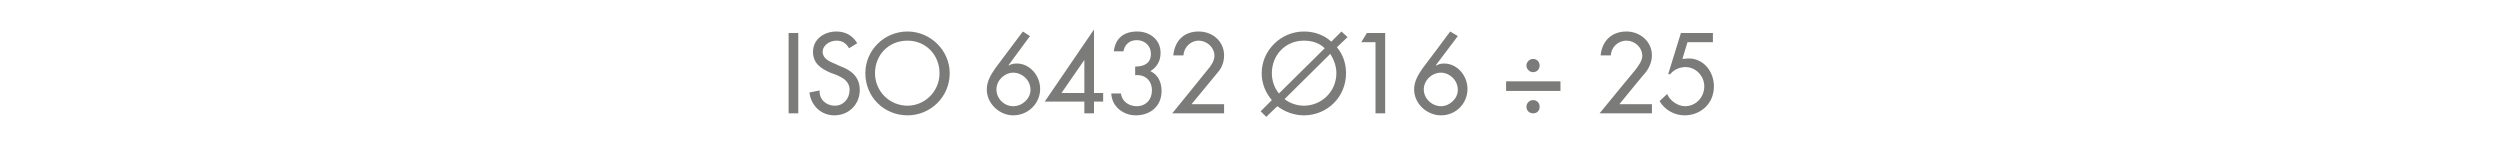 <?xml version="1.0" standalone="no"?><!DOCTYPE svg PUBLIC "-//W3C//DTD SVG 1.1//EN" "http://www.w3.org/Graphics/SVG/1.1/DTD/svg11.dtd"><svg xmlns="http://www.w3.org/2000/svg" version="1.1" width="492px" height="32.7px" viewBox="0 -5 492 32.7" style="top:-5px">  <desc>ISO 6432 16 ÷ 25</desc>  <defs/>  <g id="Polygon195439">    <path d="M 157.1 17.3 L 155.2 17.3 L 155.2 1.5 L 157.1 1.5 L 157.1 17.3 Z M 167.1 4.5 C 166.5 3.5 165.8 3 164.6 3 C 163.3 3 161.9 3.9 161.9 5.2 C 161.9 6.5 163.2 7.1 164.2 7.5 C 164.2 7.5 165.3 8 165.3 8 C 167.5 8.8 169.2 10.1 169.2 12.7 C 169.2 15.6 167 17.7 164.2 17.7 C 161.6 17.7 159.6 15.8 159.3 13.2 C 159.3 13.2 161.3 12.8 161.3 12.8 C 161.2 14.6 162.6 15.8 164.3 15.8 C 166 15.8 167.2 14.4 167.2 12.7 C 167.2 11 165.9 10.3 164.5 9.7 C 164.5 9.7 163.4 9.3 163.4 9.3 C 161.6 8.5 160 7.5 160 5.2 C 160 2.7 162.2 1.2 164.6 1.2 C 166.4 1.2 167.8 2 168.7 3.5 C 168.7 3.5 167.1 4.5 167.1 4.5 Z M 186.9 9.4 C 186.9 14.1 183.1 17.7 178.6 17.7 C 174 17.7 170.3 14.1 170.3 9.4 C 170.3 4.9 174 1.2 178.6 1.2 C 183.1 1.2 186.9 4.9 186.9 9.4 Z M 184.9 9.4 C 184.9 5.9 182.3 3 178.6 3 C 174.8 3 172.2 5.9 172.2 9.4 C 172.2 13 175.1 15.8 178.6 15.8 C 182 15.8 184.9 13 184.9 9.4 Z M 202.7 2.1 L 198.5 7.8 C 198.5 7.8 198.53 7.87 198.5 7.9 C 199 7.6 199.5 7.5 200.1 7.5 C 202.7 7.5 204.7 9.9 204.7 12.5 C 204.7 15.4 202.3 17.7 199.4 17.7 C 196.7 17.7 194.2 15.4 194.2 12.6 C 194.2 11 195 9.7 195.9 8.4 C 195.88 8.42 201.3 1.2 201.3 1.2 L 202.7 2.1 Z M 202.8 12.7 C 202.8 10.7 201.1 9.3 199.4 9.3 C 197.7 9.3 196.1 10.8 196.1 12.6 C 196.1 14.4 197.6 15.9 199.4 15.9 C 201.2 15.9 202.8 14.4 202.8 12.7 Z M 217.1 13.3 L 217.1 15 L 215.3 15 L 215.3 17.3 L 213.4 17.3 L 213.4 15 L 205.6 15 L 215.3 0.8 L 215.3 13.3 L 217.1 13.3 Z M 213.4 6.8 L 213.4 6.8 L 208.9 13.3 L 213.4 13.3 L 213.4 6.8 Z M 223.4 8.1 C 225.1 8.1 226.5 7.5 226.5 5.6 C 226.5 4 225.3 2.9 223.7 2.9 C 222.3 2.9 221.3 3.8 221.1 5.1 C 221.1 5.1 219.2 5.1 219.2 5.1 C 219.5 2.5 221.2 1.2 223.8 1.2 C 226.3 1.2 228.4 2.8 228.4 5.4 C 228.4 7 227.7 8.2 226.4 9 C 227.9 9.7 228.6 11.2 228.6 12.9 C 228.6 15.9 226.4 17.7 223.5 17.7 C 221.1 17.7 218.8 16 218.7 13.4 C 218.7 13.4 220.6 13.4 220.6 13.4 C 220.8 15 222.2 15.9 223.7 15.9 C 225.5 15.9 226.7 14.6 226.7 12.8 C 226.7 10.8 225.3 9.6 223.4 9.8 C 223.4 9.8 223.4 8.1 223.4 8.1 Z M 240.9 15.5 L 240.9 17.3 L 230.7 17.3 C 230.7 17.3 237.61 8.82 237.6 8.8 C 238.3 8 239 7 239 6 C 239 4.3 237.5 3 235.9 3 C 234.3 3 233 4.3 232.9 5.9 C 232.9 5.9 230.9 5.9 230.9 5.9 C 231.2 3 233 1.2 235.9 1.2 C 238.6 1.2 240.9 3.1 240.9 5.9 C 240.9 7.1 240.5 8.3 239.7 9.2 C 239.73 9.16 234.5 15.5 234.5 15.5 L 240.9 15.5 Z M 252.8 14.5 C 253.8 15.3 255.2 15.8 256.6 15.8 C 260.1 15.8 263 13 263 9.4 C 263 8 262.5 6.7 261.8 5.6 C 261.8 5.6 252.8 14.5 252.8 14.5 Z M 260.7 4.5 C 259.7 3.5 258.3 3 256.6 3 C 252.9 3 250.3 5.9 250.3 9.4 C 250.3 10.9 250.8 12.3 251.7 13.4 C 251.7 13.4 260.7 4.5 260.7 4.5 Z M 250.3 14.7 C 249.1 13.3 248.3 11.5 248.3 9.4 C 248.3 4.9 252.1 1.2 256.6 1.2 C 258.7 1.2 260.6 1.9 262 3.2 C 262.03 3.17 264 1.2 264 1.2 L 265.2 2.3 C 265.2 2.3 263.12 4.3 263.1 4.3 C 264.3 5.7 264.9 7.5 264.9 9.4 C 264.9 14.1 261.2 17.7 256.6 17.7 C 254.7 17.7 252.8 17 251.4 15.9 C 251.41 15.85 249.2 18 249.2 18 L 248.1 16.9 C 248.1 16.9 250.27 14.74 250.3 14.7 Z M 267.9 3.3 L 269 1.5 L 272.6 1.5 L 272.6 17.3 L 270.7 17.3 L 270.7 3.3 L 267.9 3.3 Z M 286.9 2.1 L 282.6 7.8 C 282.6 7.8 282.67 7.87 282.7 7.9 C 283.1 7.6 283.7 7.5 284.2 7.5 C 286.8 7.5 288.8 9.9 288.8 12.5 C 288.8 15.4 286.5 17.7 283.6 17.7 C 280.8 17.7 278.3 15.4 278.3 12.6 C 278.3 11 279.1 9.7 280 8.4 C 280.03 8.42 285.4 1.2 285.4 1.2 L 286.9 2.1 Z M 286.9 12.7 C 286.9 10.7 285.2 9.3 283.6 9.3 C 281.8 9.3 280.2 10.8 280.2 12.6 C 280.2 14.4 281.8 15.9 283.6 15.9 C 285.3 15.9 286.9 14.4 286.9 12.7 Z M 296.4 11 L 307.1 11 L 307.1 12.9 L 296.4 12.9 L 296.4 11 Z M 303 16 C 303 16.8 302.5 17.3 301.7 17.3 C 301 17.3 300.4 16.8 300.4 16 C 300.4 15.3 301 14.7 301.7 14.7 C 302.5 14.7 303 15.3 303 16 Z M 303 7.9 C 303 8.6 302.5 9.2 301.7 9.2 C 301 9.2 300.4 8.6 300.4 7.9 C 300.4 7.2 301 6.6 301.7 6.6 C 302.5 6.6 303 7.2 303 7.9 Z M 325.1 15.5 L 325.1 17.3 L 314.8 17.3 C 314.8 17.3 321.75 8.82 321.8 8.8 C 322.4 8 323.2 7 323.2 6 C 323.2 4.3 321.7 3 320.1 3 C 318.4 3 317.1 4.3 317 5.9 C 317 5.9 315 5.9 315 5.9 C 315.3 3 317.2 1.2 320.1 1.2 C 322.7 1.2 325.1 3.1 325.1 5.9 C 325.1 7.1 324.6 8.3 323.9 9.2 C 323.88 9.16 318.7 15.5 318.7 15.5 L 325.1 15.5 Z M 332.1 3.3 L 331.1 6.6 C 331.1 6.6 332.25 6.49 332.3 6.5 C 335.3 6.5 337.3 9.1 337.3 12 C 337.3 15.4 334.7 17.7 331.5 17.7 C 329.5 17.7 327.6 16.6 326.6 14.9 C 326.6 14.9 328.1 13.5 328.1 13.5 C 328.6 14.8 330.2 15.9 331.6 15.9 C 333.8 15.9 335.4 14.1 335.4 12 C 335.4 9.9 333.7 8.2 331.7 8.2 C 330.6 8.2 329.4 8.7 328.7 9.6 C 328.7 9.62 328.3 9.6 328.3 9.6 L 330.8 1.5 L 337.1 1.5 L 337.1 3.3 L 332.1 3.3 Z " stroke="none" fill="#7b7b7a"/>  </g></svg>